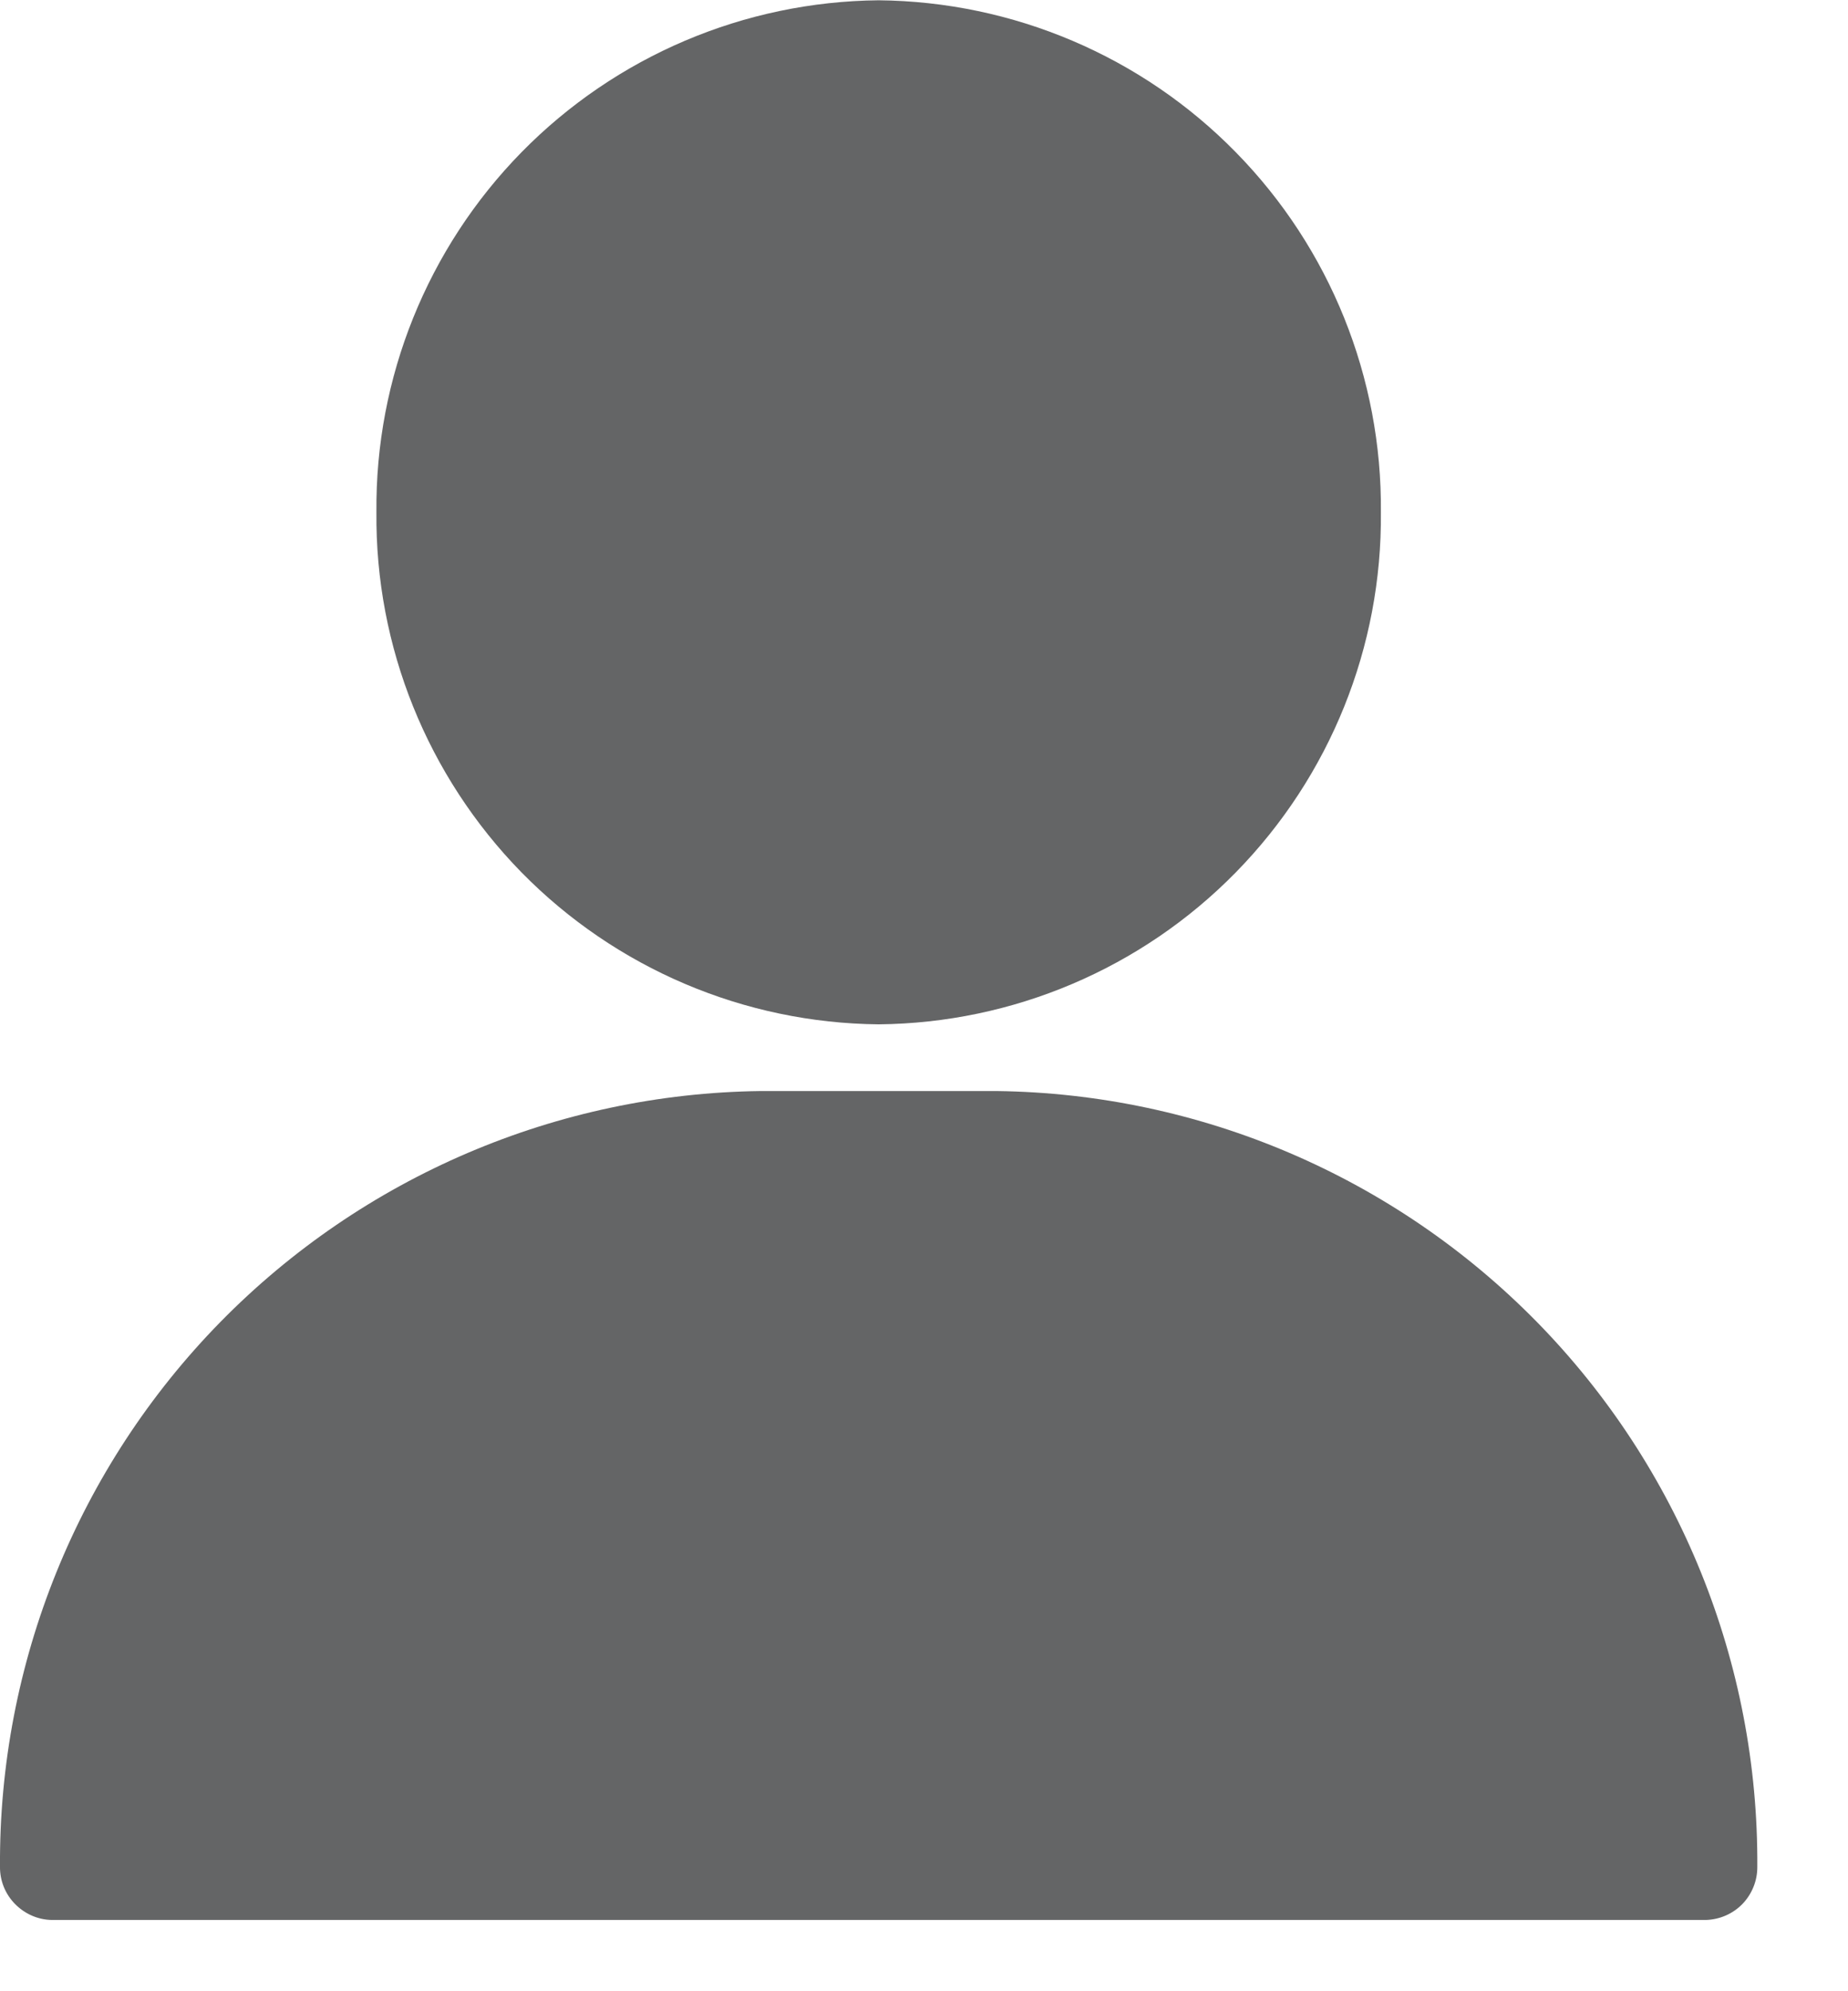 <svg width="13" height="14" viewBox="0 0 13 14" fill="none" xmlns="http://www.w3.org/2000/svg">
<g clip-path="url(#clip0_153_94)">
<path d="M0 13.125C-0.009 11.694 0.548 10.317 1.55 9.295C2.553 8.273 3.919 7.689 5.35 7.671H7.012C8.443 7.689 9.809 8.273 10.812 9.295C11.814 10.317 12.371 11.694 12.362 13.125C12.363 13.222 12.325 13.316 12.258 13.386C12.19 13.456 12.098 13.496 12 13.499H0.366C0.268 13.498 0.175 13.457 0.106 13.387C0.037 13.317 -0.001 13.223 0 13.125Z" fill="#646566"/>
<path d="M2.648 3.602C2.639 4.548 3.007 5.458 3.669 6.134C4.332 6.809 5.235 7.193 6.181 7.202C7.127 7.193 8.031 6.809 8.693 6.134C9.356 5.458 9.723 4.548 9.714 3.602C9.723 2.656 9.356 1.745 8.693 1.07C8.031 0.395 7.127 0.011 6.181 0.002C5.235 0.011 4.332 0.395 3.669 1.07C3.007 1.745 2.639 2.656 2.648 3.602Z" fill="#646566"/>
</g>
<defs>
<clipPath id="clip0_153_94">
<rect width="12.362" height="13.499" fill="white"/>
</clipPath>
</defs>
</svg>
